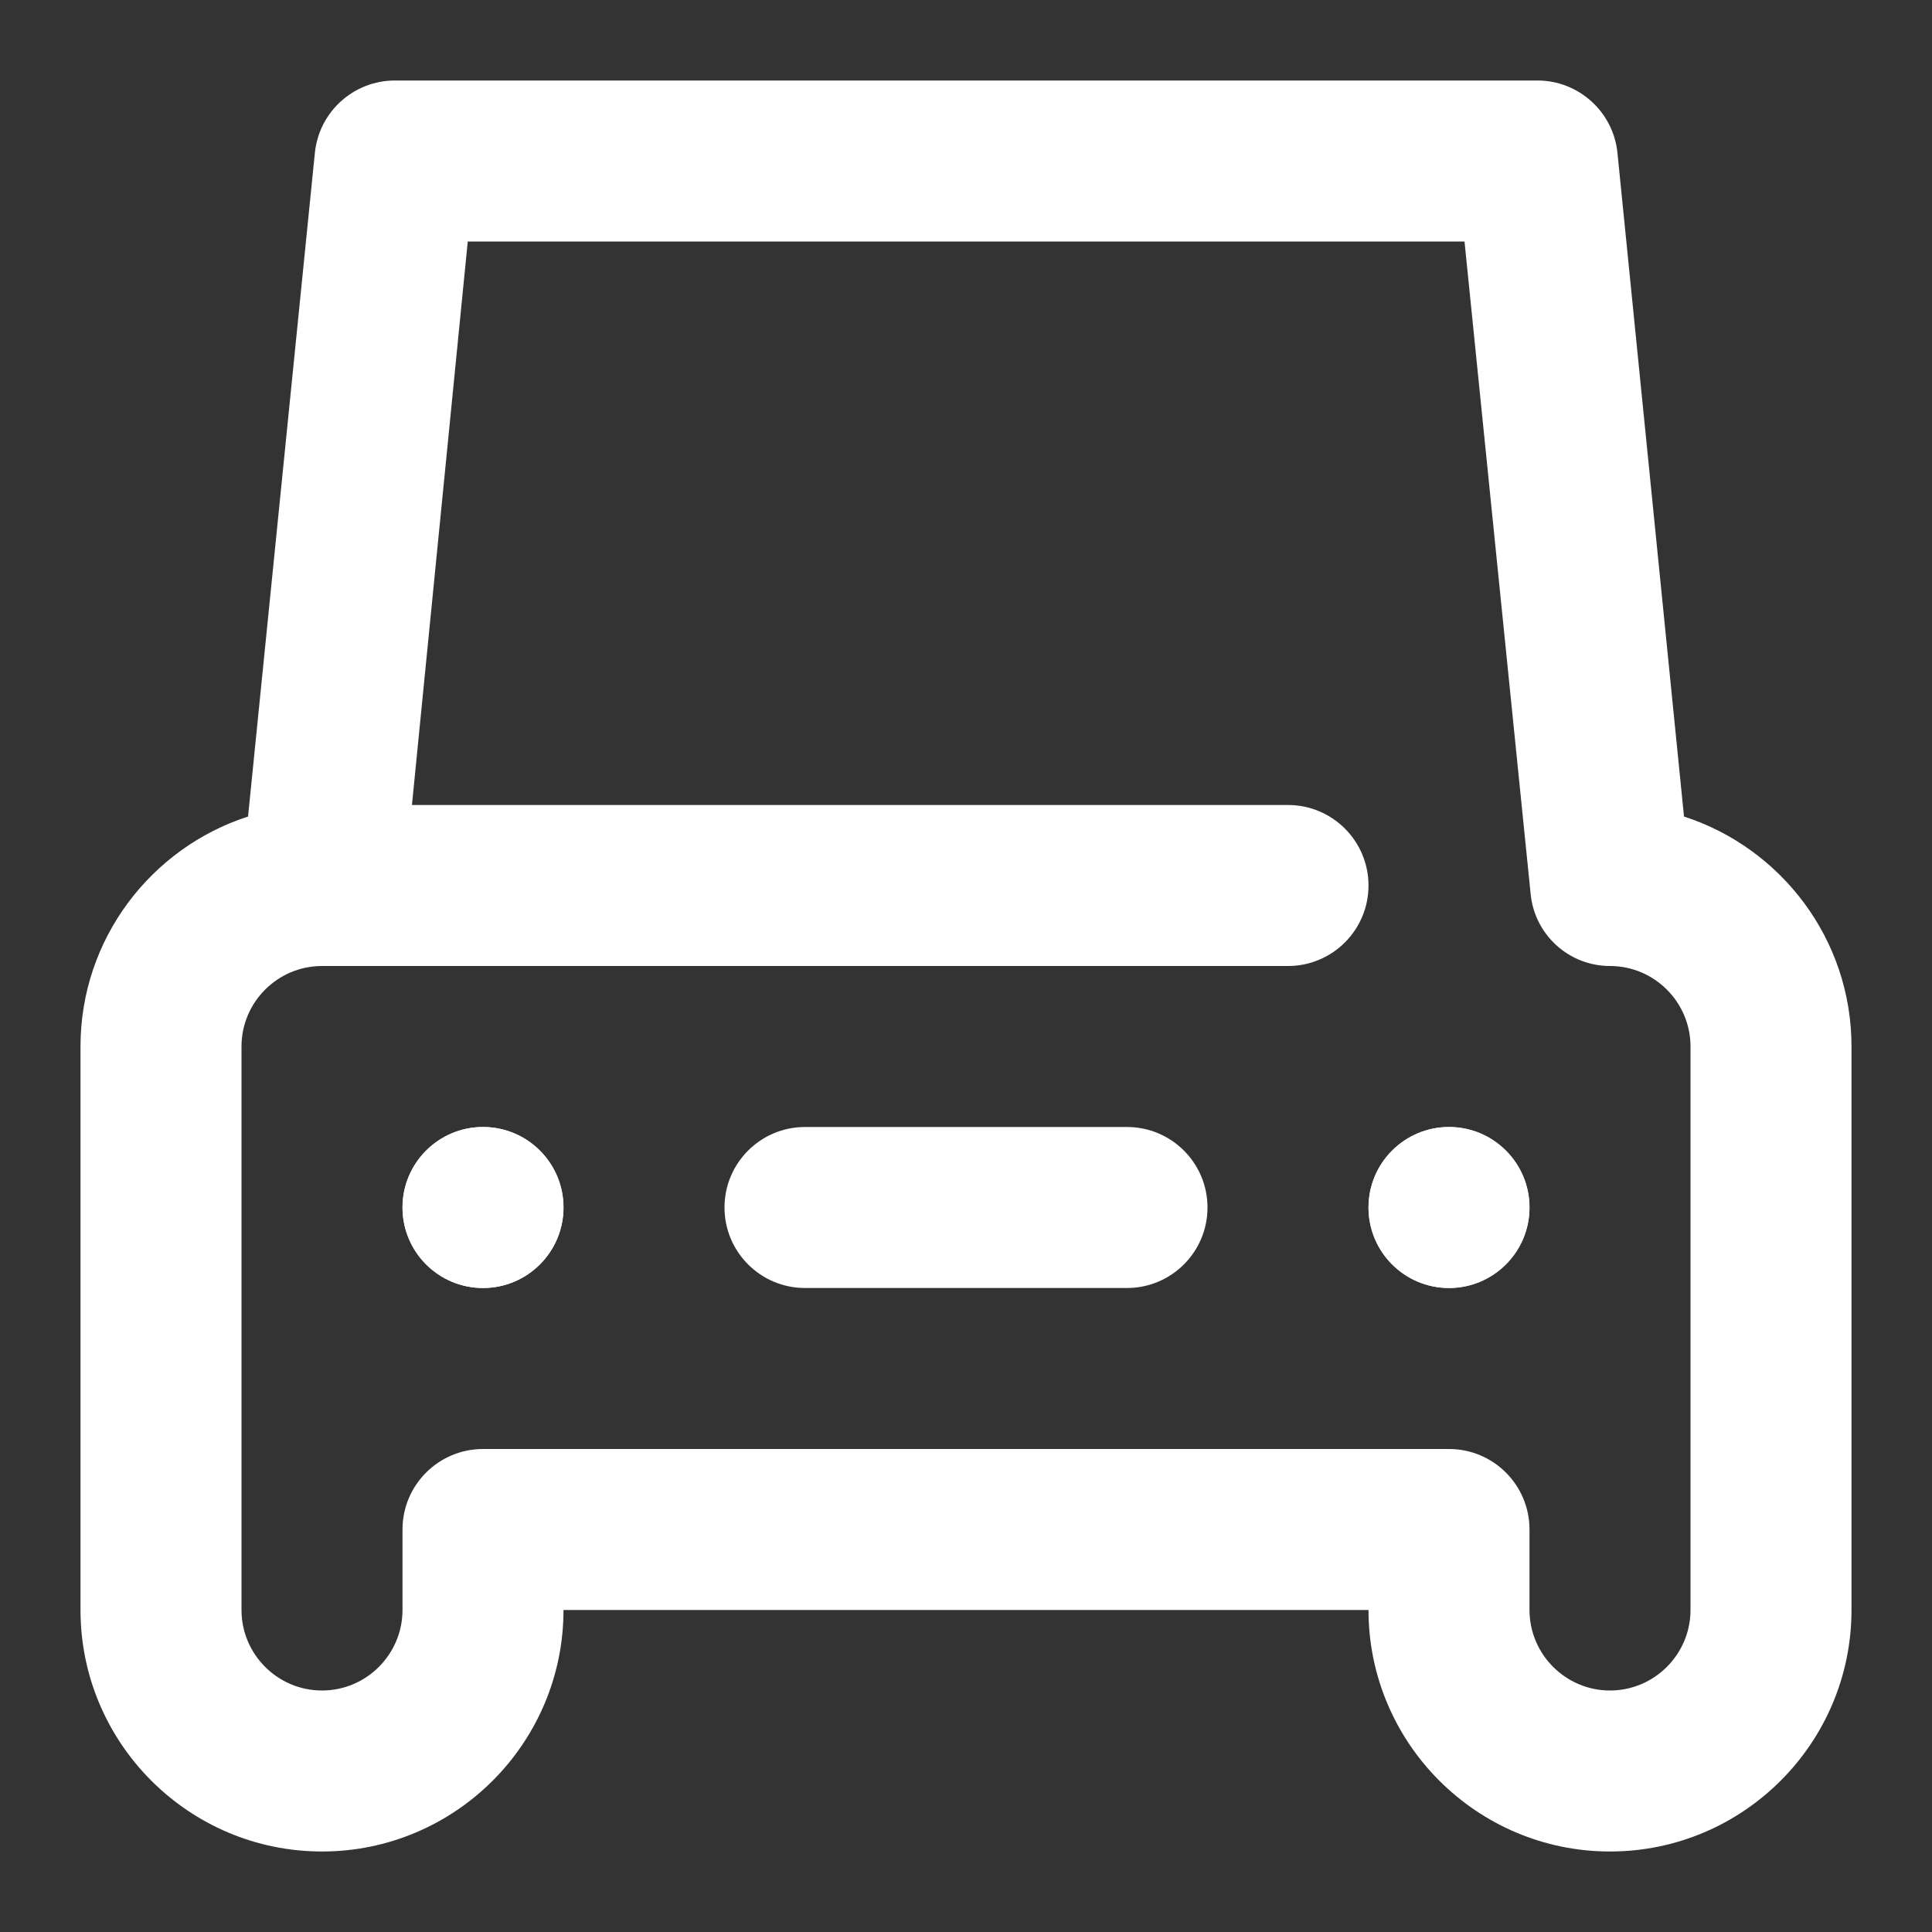 <?xml version="1.0" encoding="UTF-8"?> <svg xmlns="http://www.w3.org/2000/svg" width="36" height="36" viewBox="0 0 36 36" fill="none"><rect x="0" y="0" width="36" height="36" fill="#333333" stroke="none"/><path d="M10.5 22.5C10.5 23.328 9.828 24 9 24C8.172 24 7.5 23.328 7.5 22.5C7.5 21.672 8.172 21 9 21C9.828 21 10.5 21.672 10.5 22.5Z" fill="white"></path><path d="M28.5 22.5C28.5 23.328 27.828 24 27 24C26.172 24 25.5 23.328 25.5 22.5C25.5 21.672 26.172 21 27 21C27.828 21 28.5 21.672 28.5 22.5Z" fill="white"></path><path d="M15 21H21C21.828 21 22.5 21.672 22.5 22.5C22.5 23.328 21.828 24 21 24H15C14.172 24 13.5 23.328 13.5 22.5C13.5 21.672 14.172 21 15 21Z" fill="white"></path><path d="M5.867 2.85C5.944 2.083 6.589 1.5 7.359 1.5H28.646C29.417 1.5 30.062 2.084 30.139 2.85L31.379 15.215C33.187 15.8 34.5 17.499 34.5 19.5V30C34.5 32.481 32.481 34.5 30 34.5C27.519 34.5 25.5 32.481 25.5 30H10.5C10.5 32.481 8.481 34.5 6 34.5C3.519 34.5 1.5 32.481 1.5 30V19.5C1.5 17.499 2.813 15.799 4.622 15.215L5.867 2.85ZM8.716 4.5L7.676 15H24C24.828 15 25.5 15.672 25.5 16.5C25.5 17.328 24.828 18 24 18H6C5.173 18 4.5 18.674 4.5 19.5V30C4.5 30.826 5.173 31.5 6 31.5C6.827 31.5 7.5 30.826 7.5 30V28.5C7.5 27.672 8.172 27 9 27H27C27.828 27 28.5 27.672 28.5 28.5V30C28.5 30.826 29.174 31.5 30 31.5C30.826 31.5 31.5 30.826 31.5 30V19.5C31.5 18.674 30.826 18 30 18C29.238 18 28.599 17.423 28.522 16.664L27.289 4.5H8.716ZM9 24C9.828 24 10.5 23.328 10.5 22.5C10.5 21.672 9.828 21 9 21C8.172 21 7.5 21.672 7.5 22.5C7.5 23.328 8.172 24 9 24ZM27 24C27.828 24 28.5 23.328 28.5 22.5C28.5 21.672 27.828 21 27 21C26.172 21 25.5 21.672 25.5 22.5C25.5 23.328 26.172 24 27 24Z" fill="white"></path></svg> 